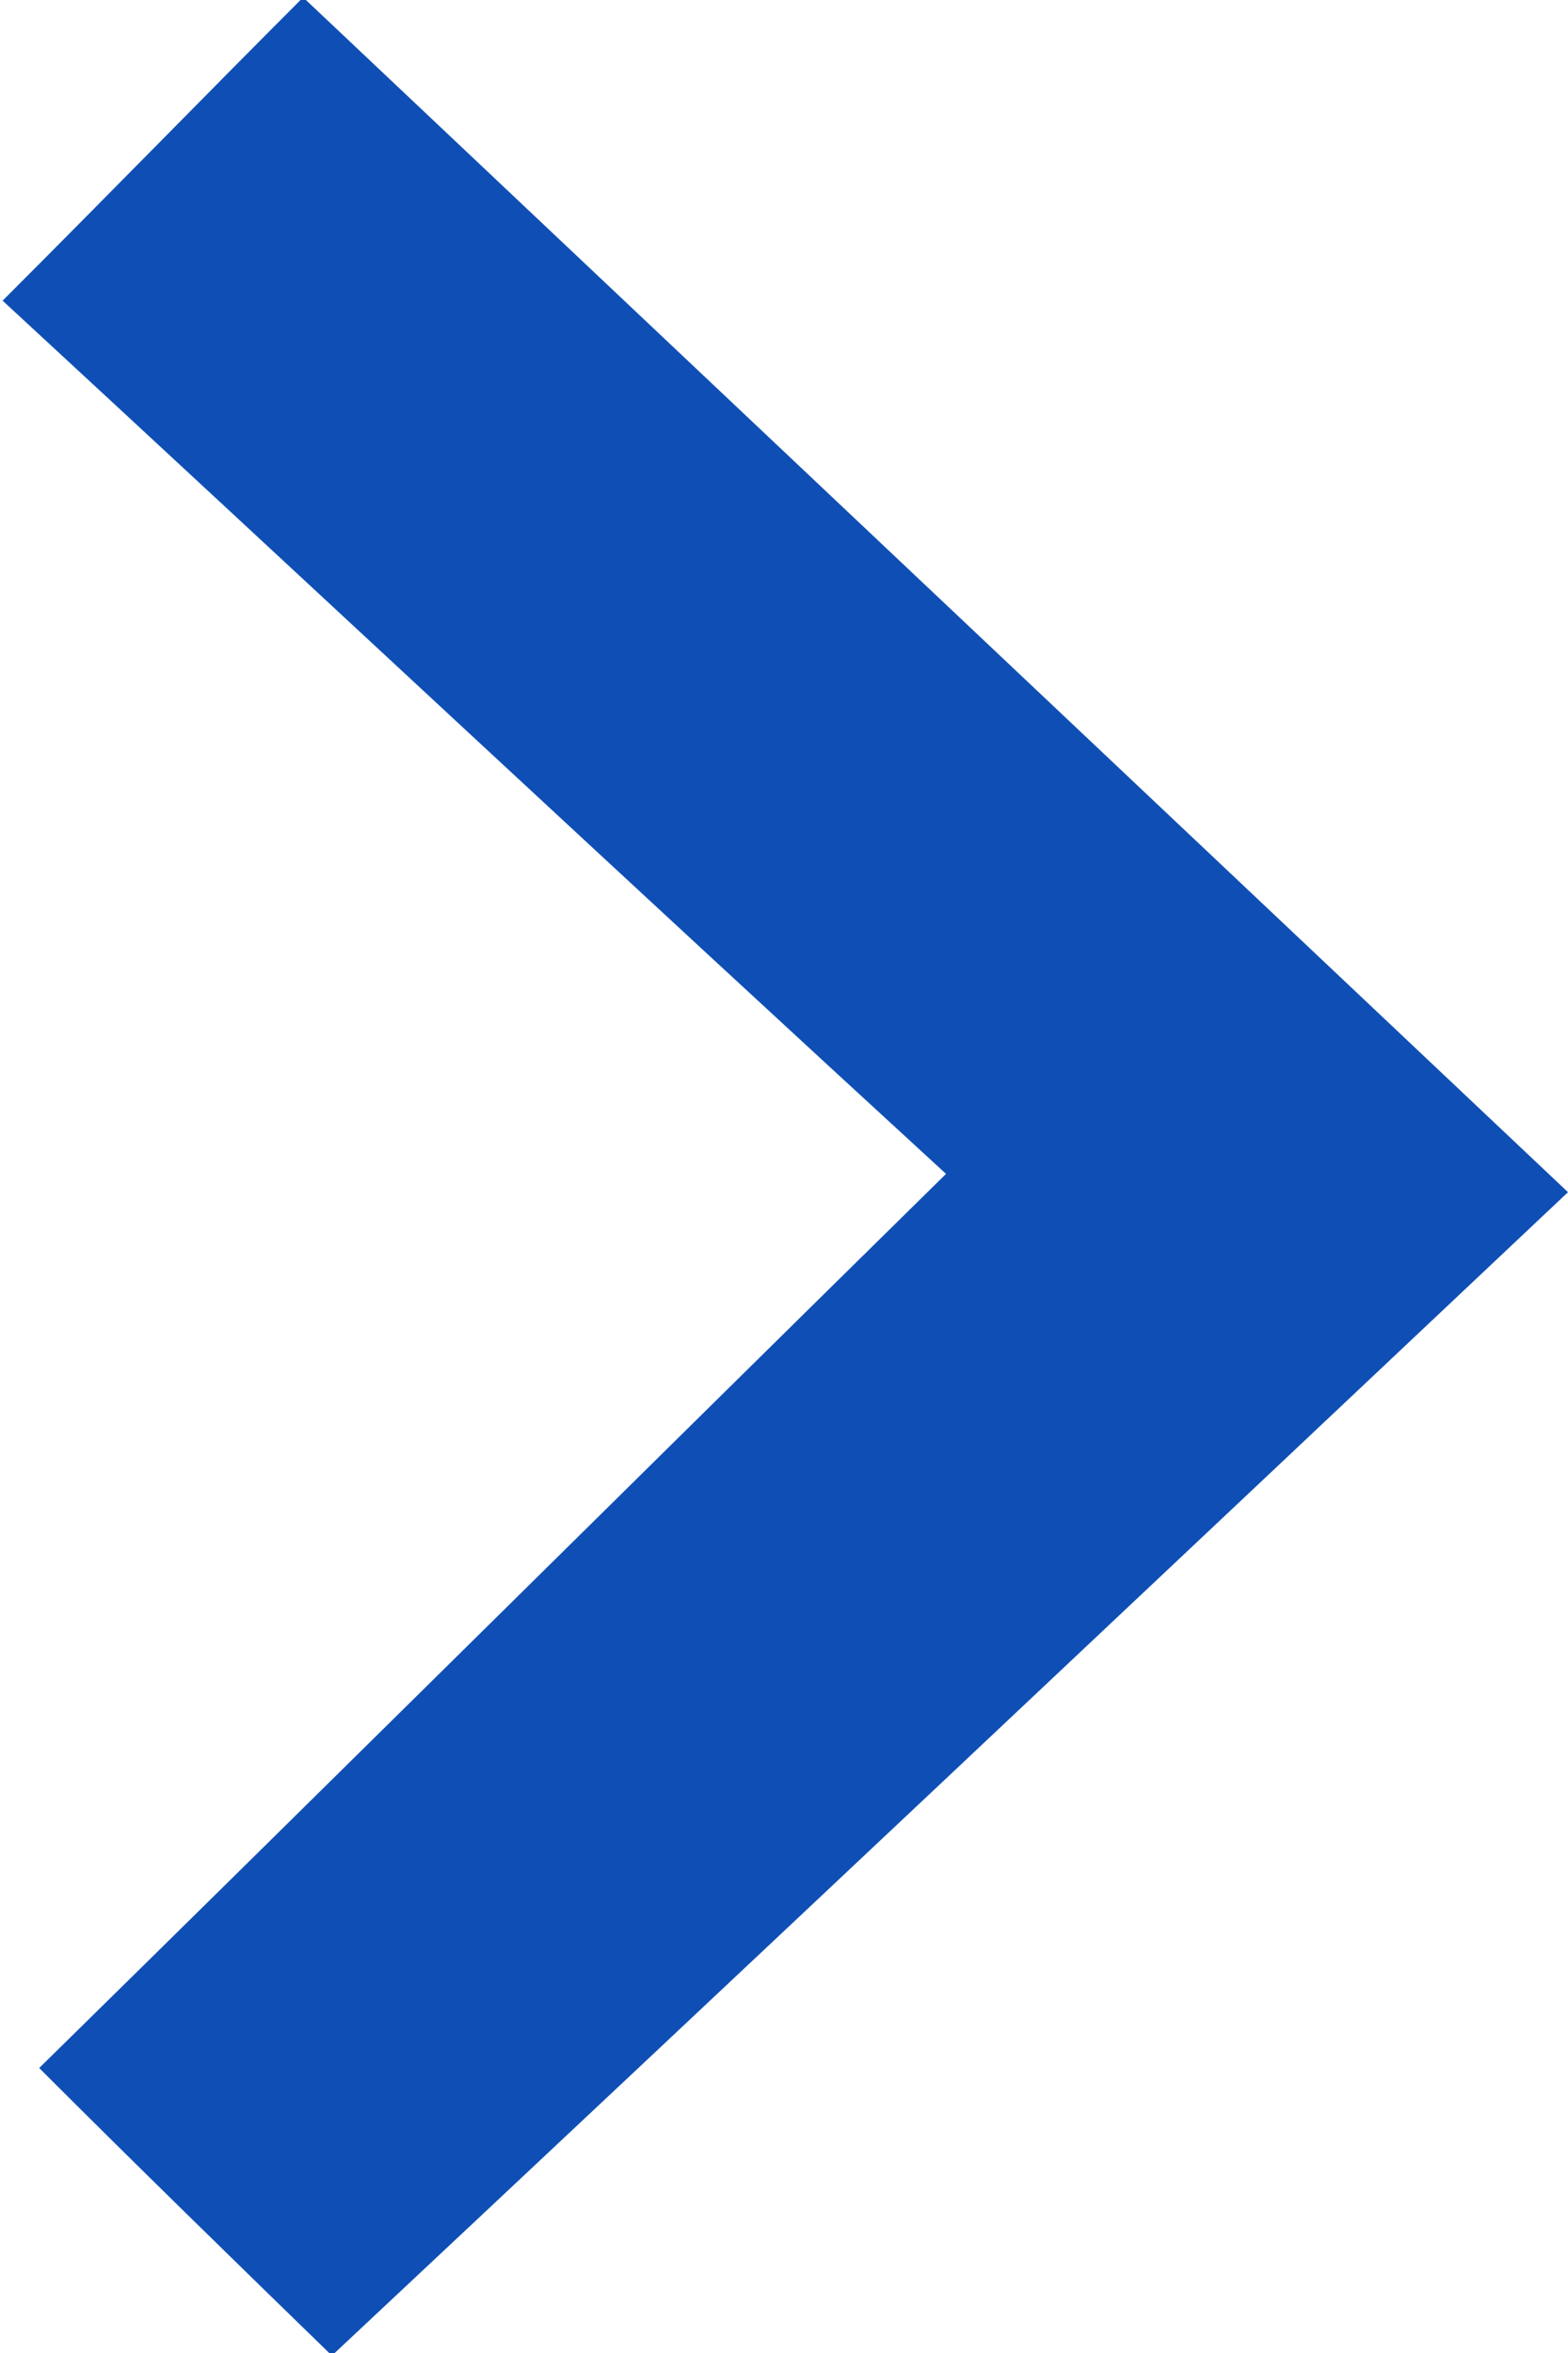 <svg xmlns="http://www.w3.org/2000/svg" width="6" height="9" viewBox="0 0 6 9">
  <defs>
    <style>
      .cls-1 {
        fill: #0f4fb5;
        fill-rule: evenodd;
      }
    </style>
  </defs>
  <path id="形状_5" data-name="形状 5" class="cls-1" d="M1684.62,1485.49c-1.21-1.11-2.43-2.25-3.61-3.34,0.42-.42.79-0.8,1.15-1.16l4.84,4.57c-1.58,1.49-3.15,2.97-4.73,4.45-0.35-.34-0.75-0.73-1.12-1.1C1682.26,1487.82,1683.41,1486.68,1684.62,1485.49Z" transform="translate(-1681 -1481)"/>
</svg>
